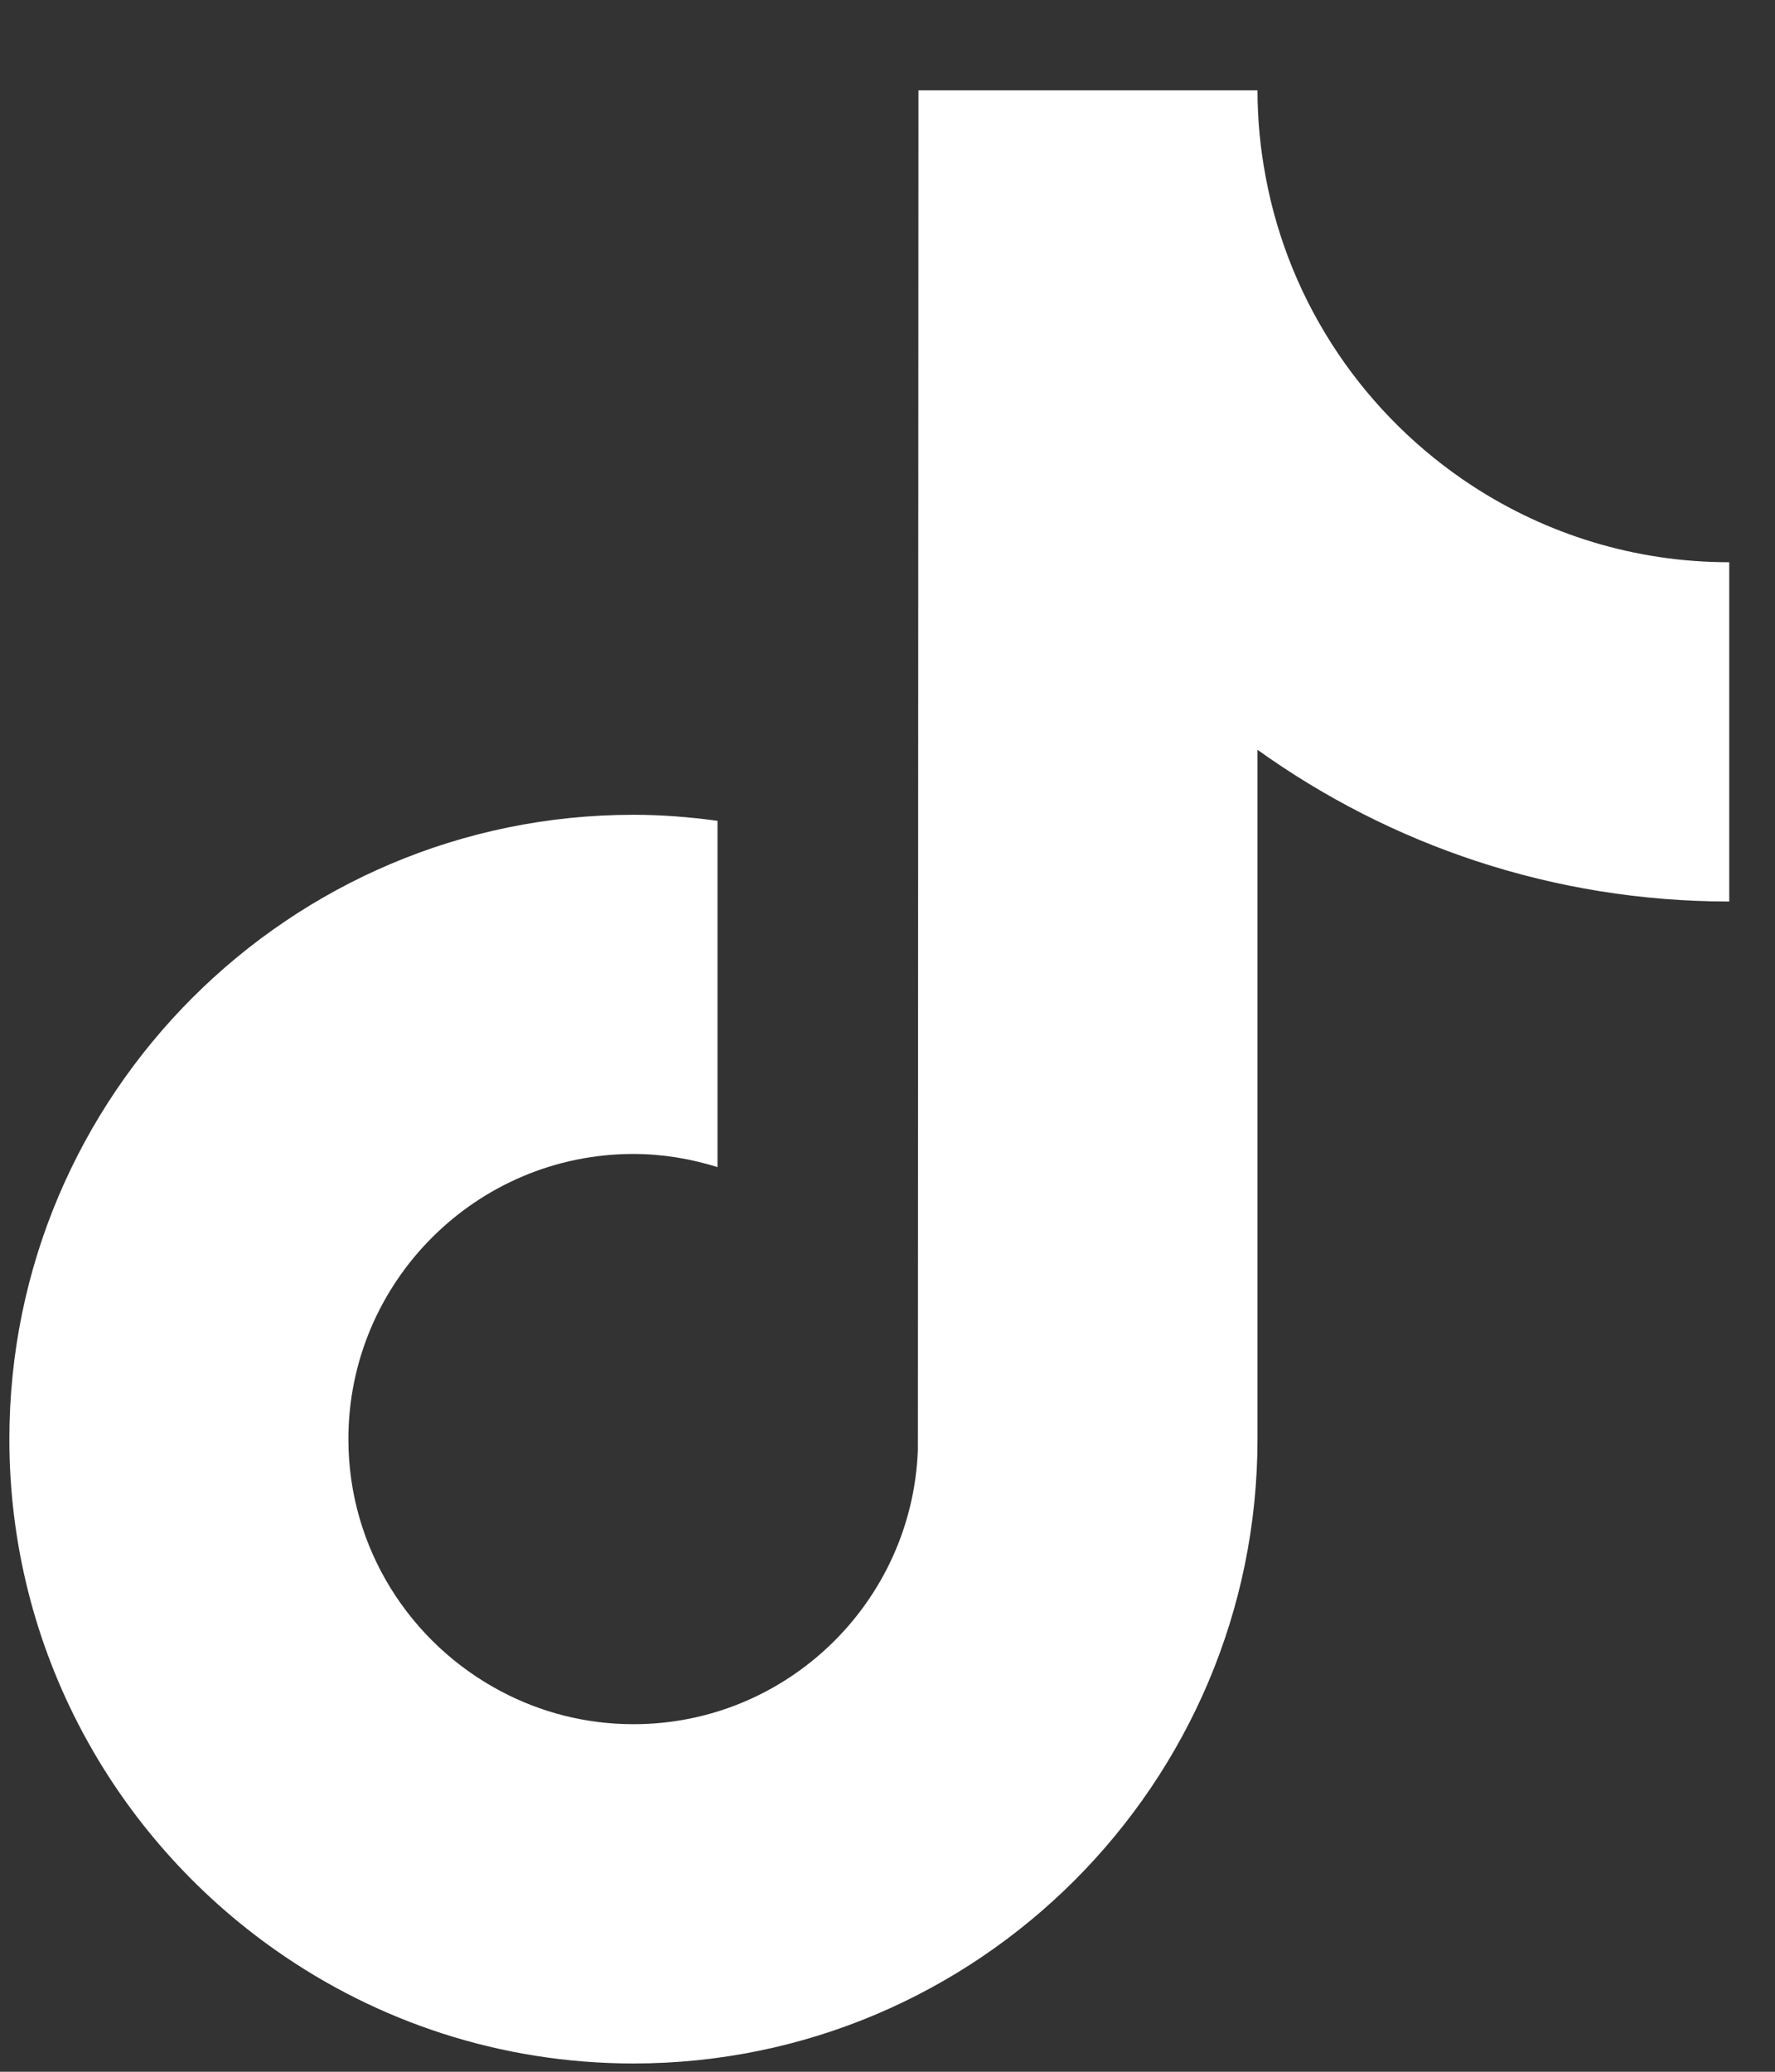 <svg width="18" height="21" viewBox="0 0 18 21" fill="none" xmlns="http://www.w3.org/2000/svg">
<rect x="0" y="0" width="18" height="21" fill="#333333" stroke="none"/>
<g id="tiktok-icon 1" clip-path="url(#clip0_7811_18474)">
<path id="Vector" d="M14.931 4.925C13.854 4.222 13.076 3.098 12.834 1.788C12.781 1.505 12.752 1.214 12.752 0.916H9.314L9.308 14.696C9.251 16.239 7.981 17.477 6.424 17.477C5.94 17.477 5.484 17.357 5.083 17.145C4.163 16.661 3.533 15.697 3.533 14.588C3.533 12.994 4.83 11.697 6.423 11.697C6.721 11.697 7.006 11.746 7.276 11.83V8.32C6.996 8.282 6.713 8.259 6.423 8.259C2.934 8.259 0.095 11.097 0.095 14.588C0.095 16.728 1.164 18.623 2.797 19.769C3.824 20.491 5.075 20.916 6.424 20.916C9.914 20.916 12.752 18.077 12.752 14.588V7.6C14.101 8.567 15.753 9.138 17.536 9.138V5.699C16.576 5.699 15.681 5.414 14.931 4.925Z" fill="white"/>
</g>
<defs>
<clipPath id="clip0_7811_18474">
<rect width="17.442" height="20" fill="white" transform="translate(0.095 0.916)"/>
</clipPath>
</defs>
</svg>
